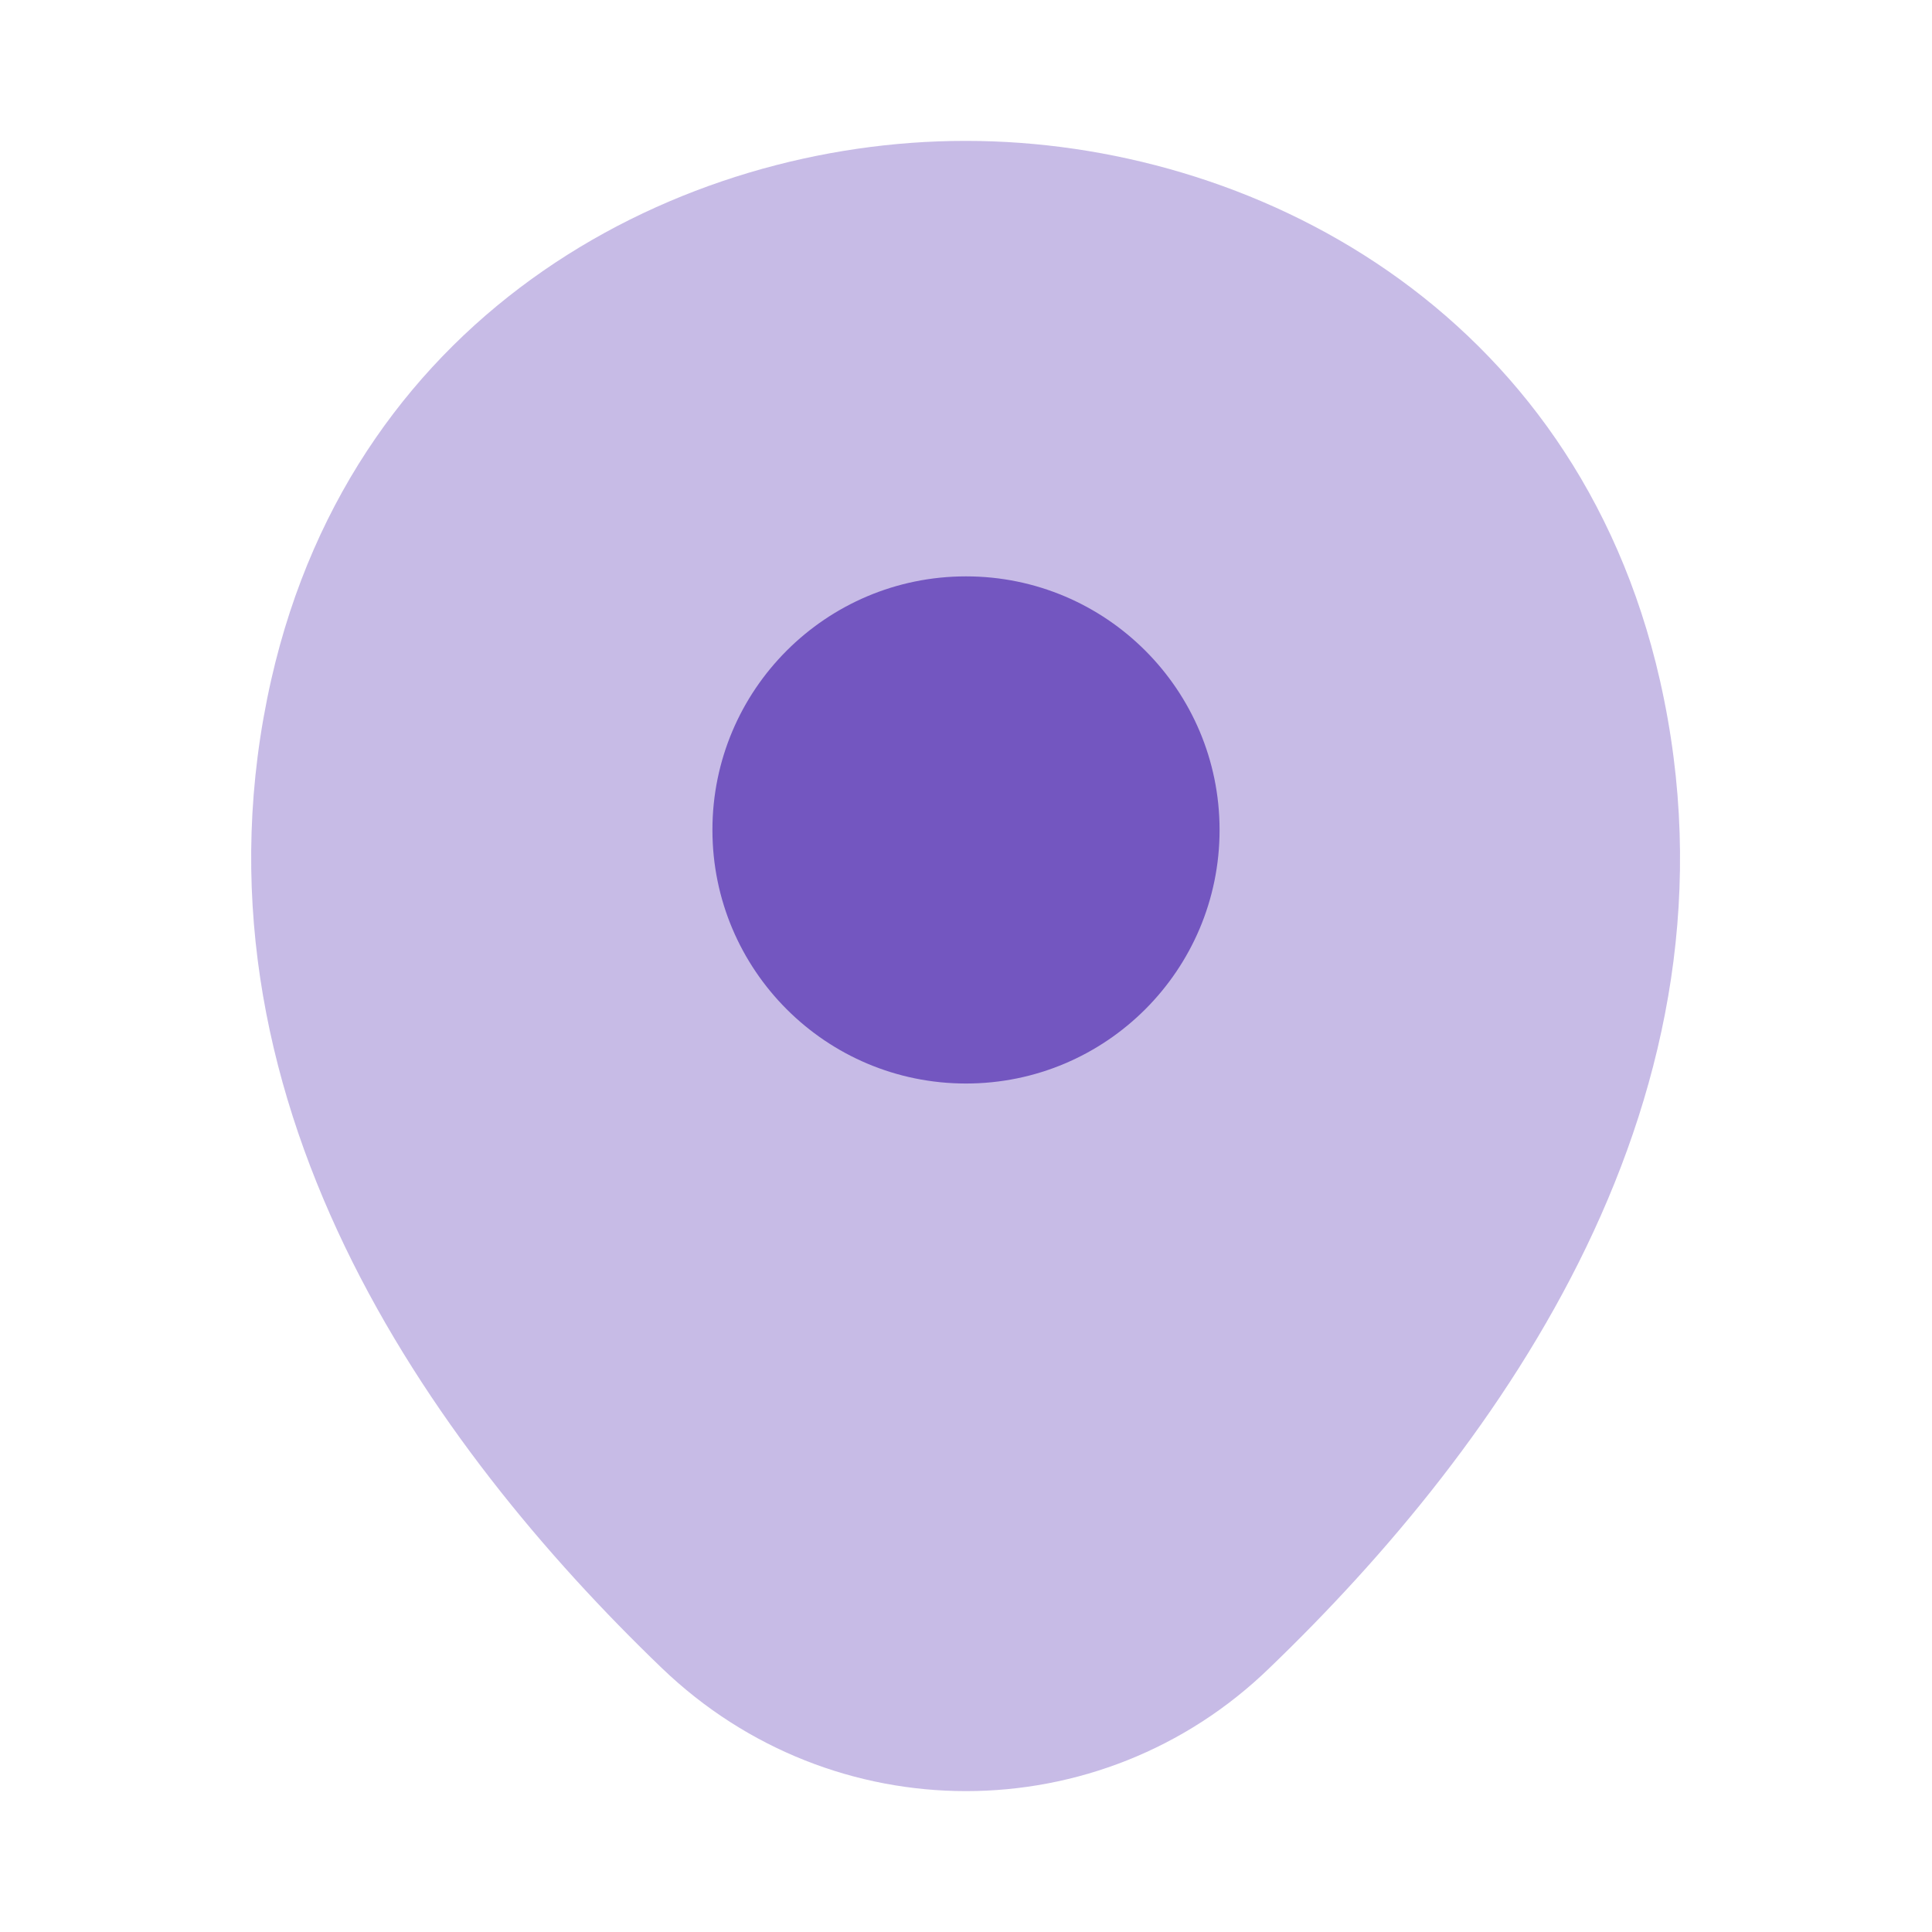 <svg width="64" height="64" viewBox="0 0 64 64" fill="none" xmlns="http://www.w3.org/2000/svg">
<path opacity="0.4" d="M54.987 22.533C52.187 10.213 41.44 4.667 32 4.667C32 4.667 32 4.667 31.974 4.667C22.56 4.667 11.787 10.187 8.987 22.506C5.867 36.267 14.294 47.92 21.92 55.253C24.747 57.973 28.374 59.333 32 59.333C35.627 59.333 39.254 57.973 42.054 55.253C49.68 47.92 58.107 36.293 54.987 22.533Z" fill="#7356C0"/>
<path d="M32 35.893C36.639 35.893 40.4 32.133 40.4 27.493C40.4 22.854 36.639 19.093 32 19.093C27.36 19.093 23.6 22.854 23.6 27.493C23.6 32.133 27.36 35.893 32 35.893Z" fill="#7356C0"/>
</svg>
